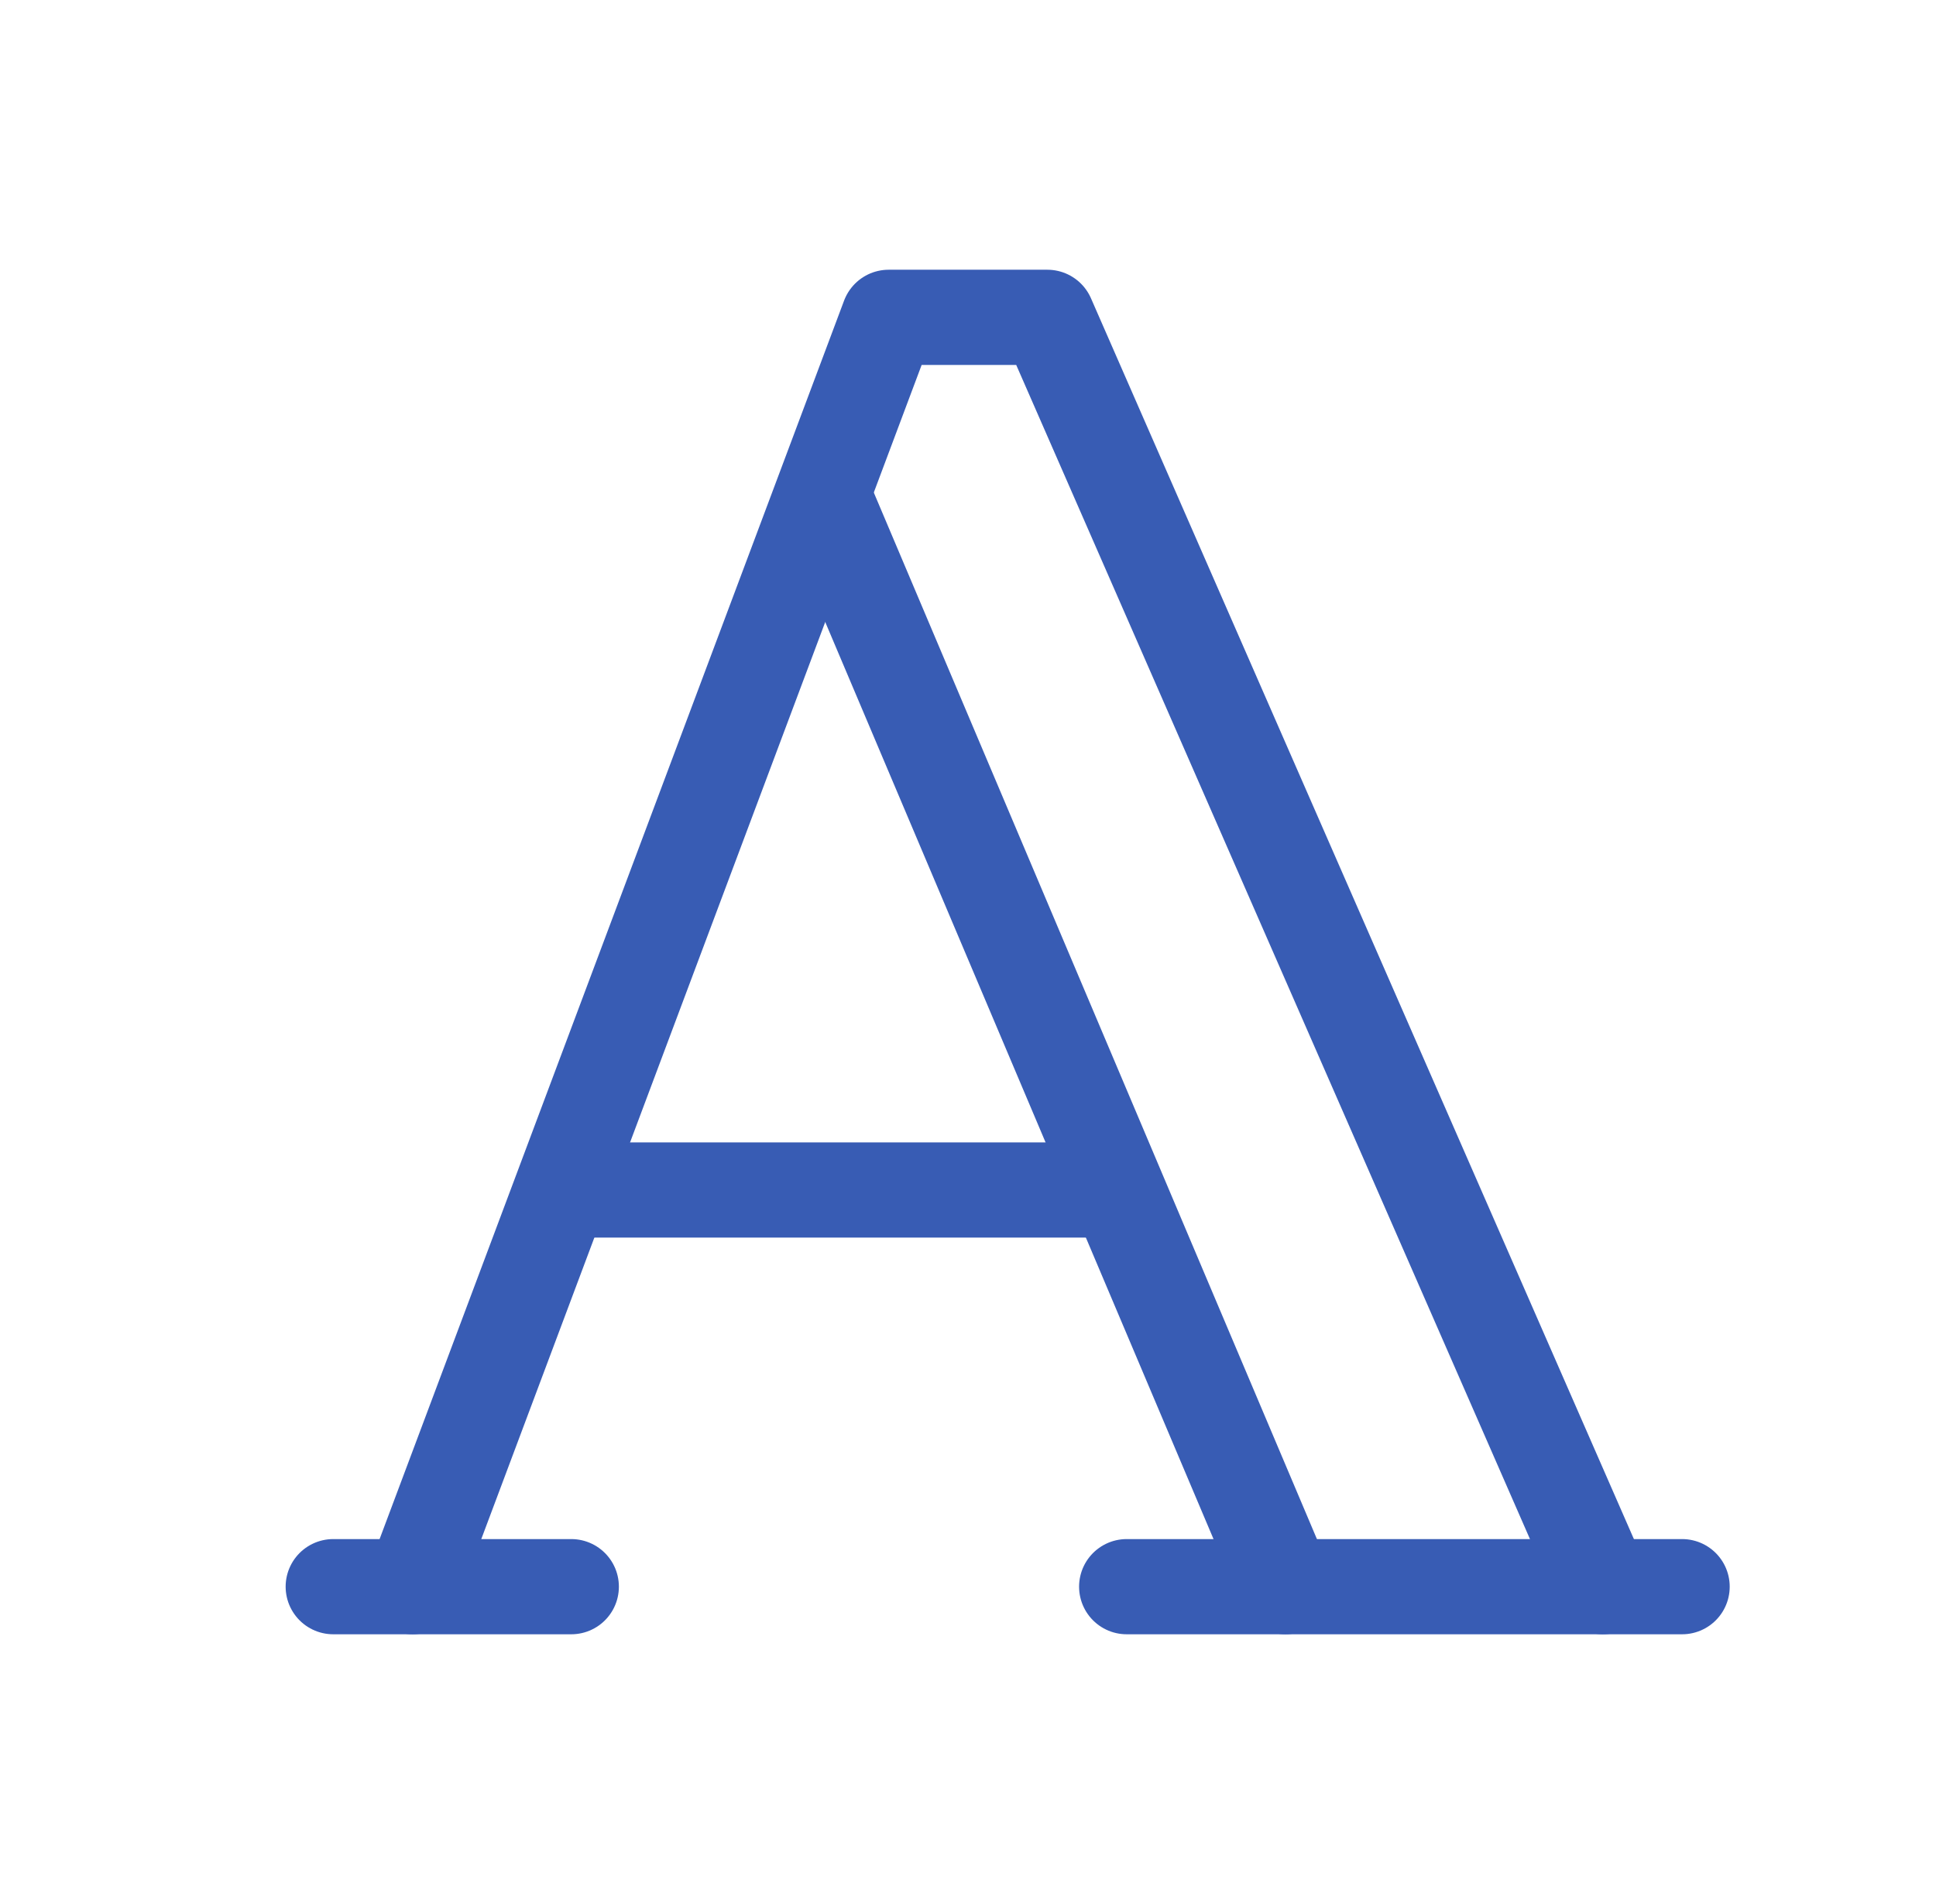 <svg width="61" height="60" viewBox="0 0 61 60" fill="none" xmlns="http://www.w3.org/2000/svg">
<path d="M10.5 50H18" stroke="#385CB4" stroke-width="3" stroke-linecap="round" stroke-linejoin="round"/>
<path d="M35.5 50H53" stroke="#385CB4" stroke-width="3" stroke-linecap="round" stroke-linejoin="round"/>
<path d="M17.75 37.5H35" stroke="#385CB4" stroke-width="3" stroke-linecap="round" stroke-linejoin="round"/>
<path d="M26 15.75L40.5 50" stroke="#385CB4" stroke-width="3" stroke-linecap="round" stroke-linejoin="round"/>
<path d="M13 50L28 10H33L50.5 50" stroke="#385CB4" stroke-width="3" stroke-linecap="round" stroke-linejoin="round"/>
</svg>
